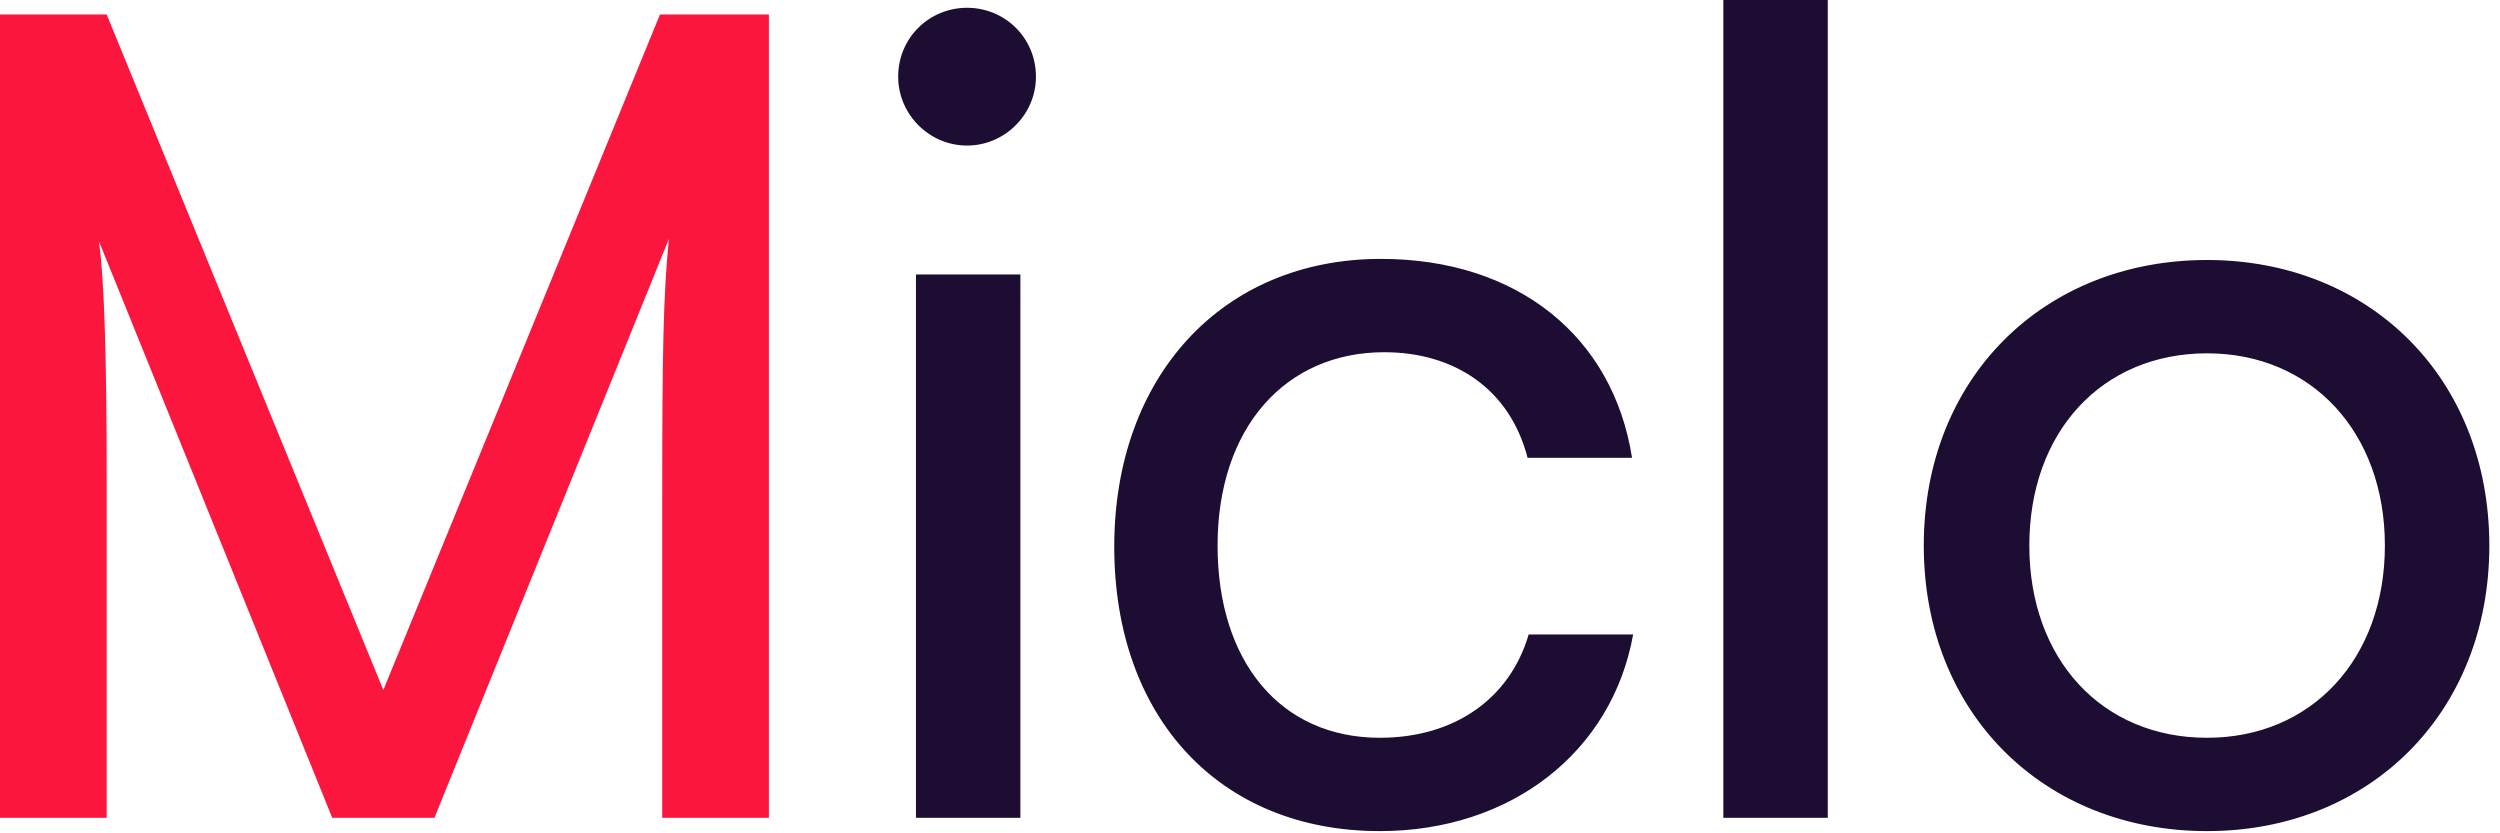 <svg width="63" height="21" viewBox="0 0 63 21" fill="none" xmlns="http://www.w3.org/2000/svg">
<path d="M2.688 20.608H0V0.364H2.688L9.66 17.388L16.632 0.364H19.376V20.608H16.688V12.6C16.688 8.82 16.716 7.448 16.856 6.02L10.948 20.608H8.372L2.492 6.076C2.632 7.056 2.688 9.128 2.688 11.956V20.608Z" fill="#FB163D"/>
<path d="M24.37 3.668C23.418 3.668 22.634 2.884 22.634 1.932C22.634 0.952 23.418 0.196 24.37 0.196C25.322 0.196 26.106 0.952 26.106 1.932C26.106 2.884 25.322 3.668 24.37 3.668ZM23.082 20.608V6.916H25.714V20.608H23.082ZM28.079 13.776C28.079 9.492 30.795 6.524 34.799 6.524C38.243 6.524 40.651 8.484 41.127 11.536H38.495C38.047 9.8 36.647 8.876 34.883 8.876C32.391 8.876 30.683 10.78 30.683 13.748C30.683 16.688 32.279 18.592 34.771 18.592C36.647 18.592 38.047 17.612 38.523 15.988H41.155C40.623 18.956 38.075 20.944 34.771 20.944C30.739 20.944 28.079 18.088 28.079 13.776ZM46.06 20.608H43.428V3.05176e-05H46.06V20.608ZM48.479 13.748C48.479 9.52 51.503 6.552 55.619 6.552C59.707 6.552 62.731 9.52 62.731 13.748C62.731 17.976 59.707 20.944 55.619 20.944C51.503 20.944 48.479 17.976 48.479 13.748ZM51.139 13.748C51.139 16.604 52.959 18.592 55.619 18.592C58.251 18.592 60.099 16.604 60.099 13.748C60.099 10.892 58.251 8.904 55.619 8.904C52.959 8.904 51.139 10.892 51.139 13.748Z" fill="#1D0D33"/>
</svg>
